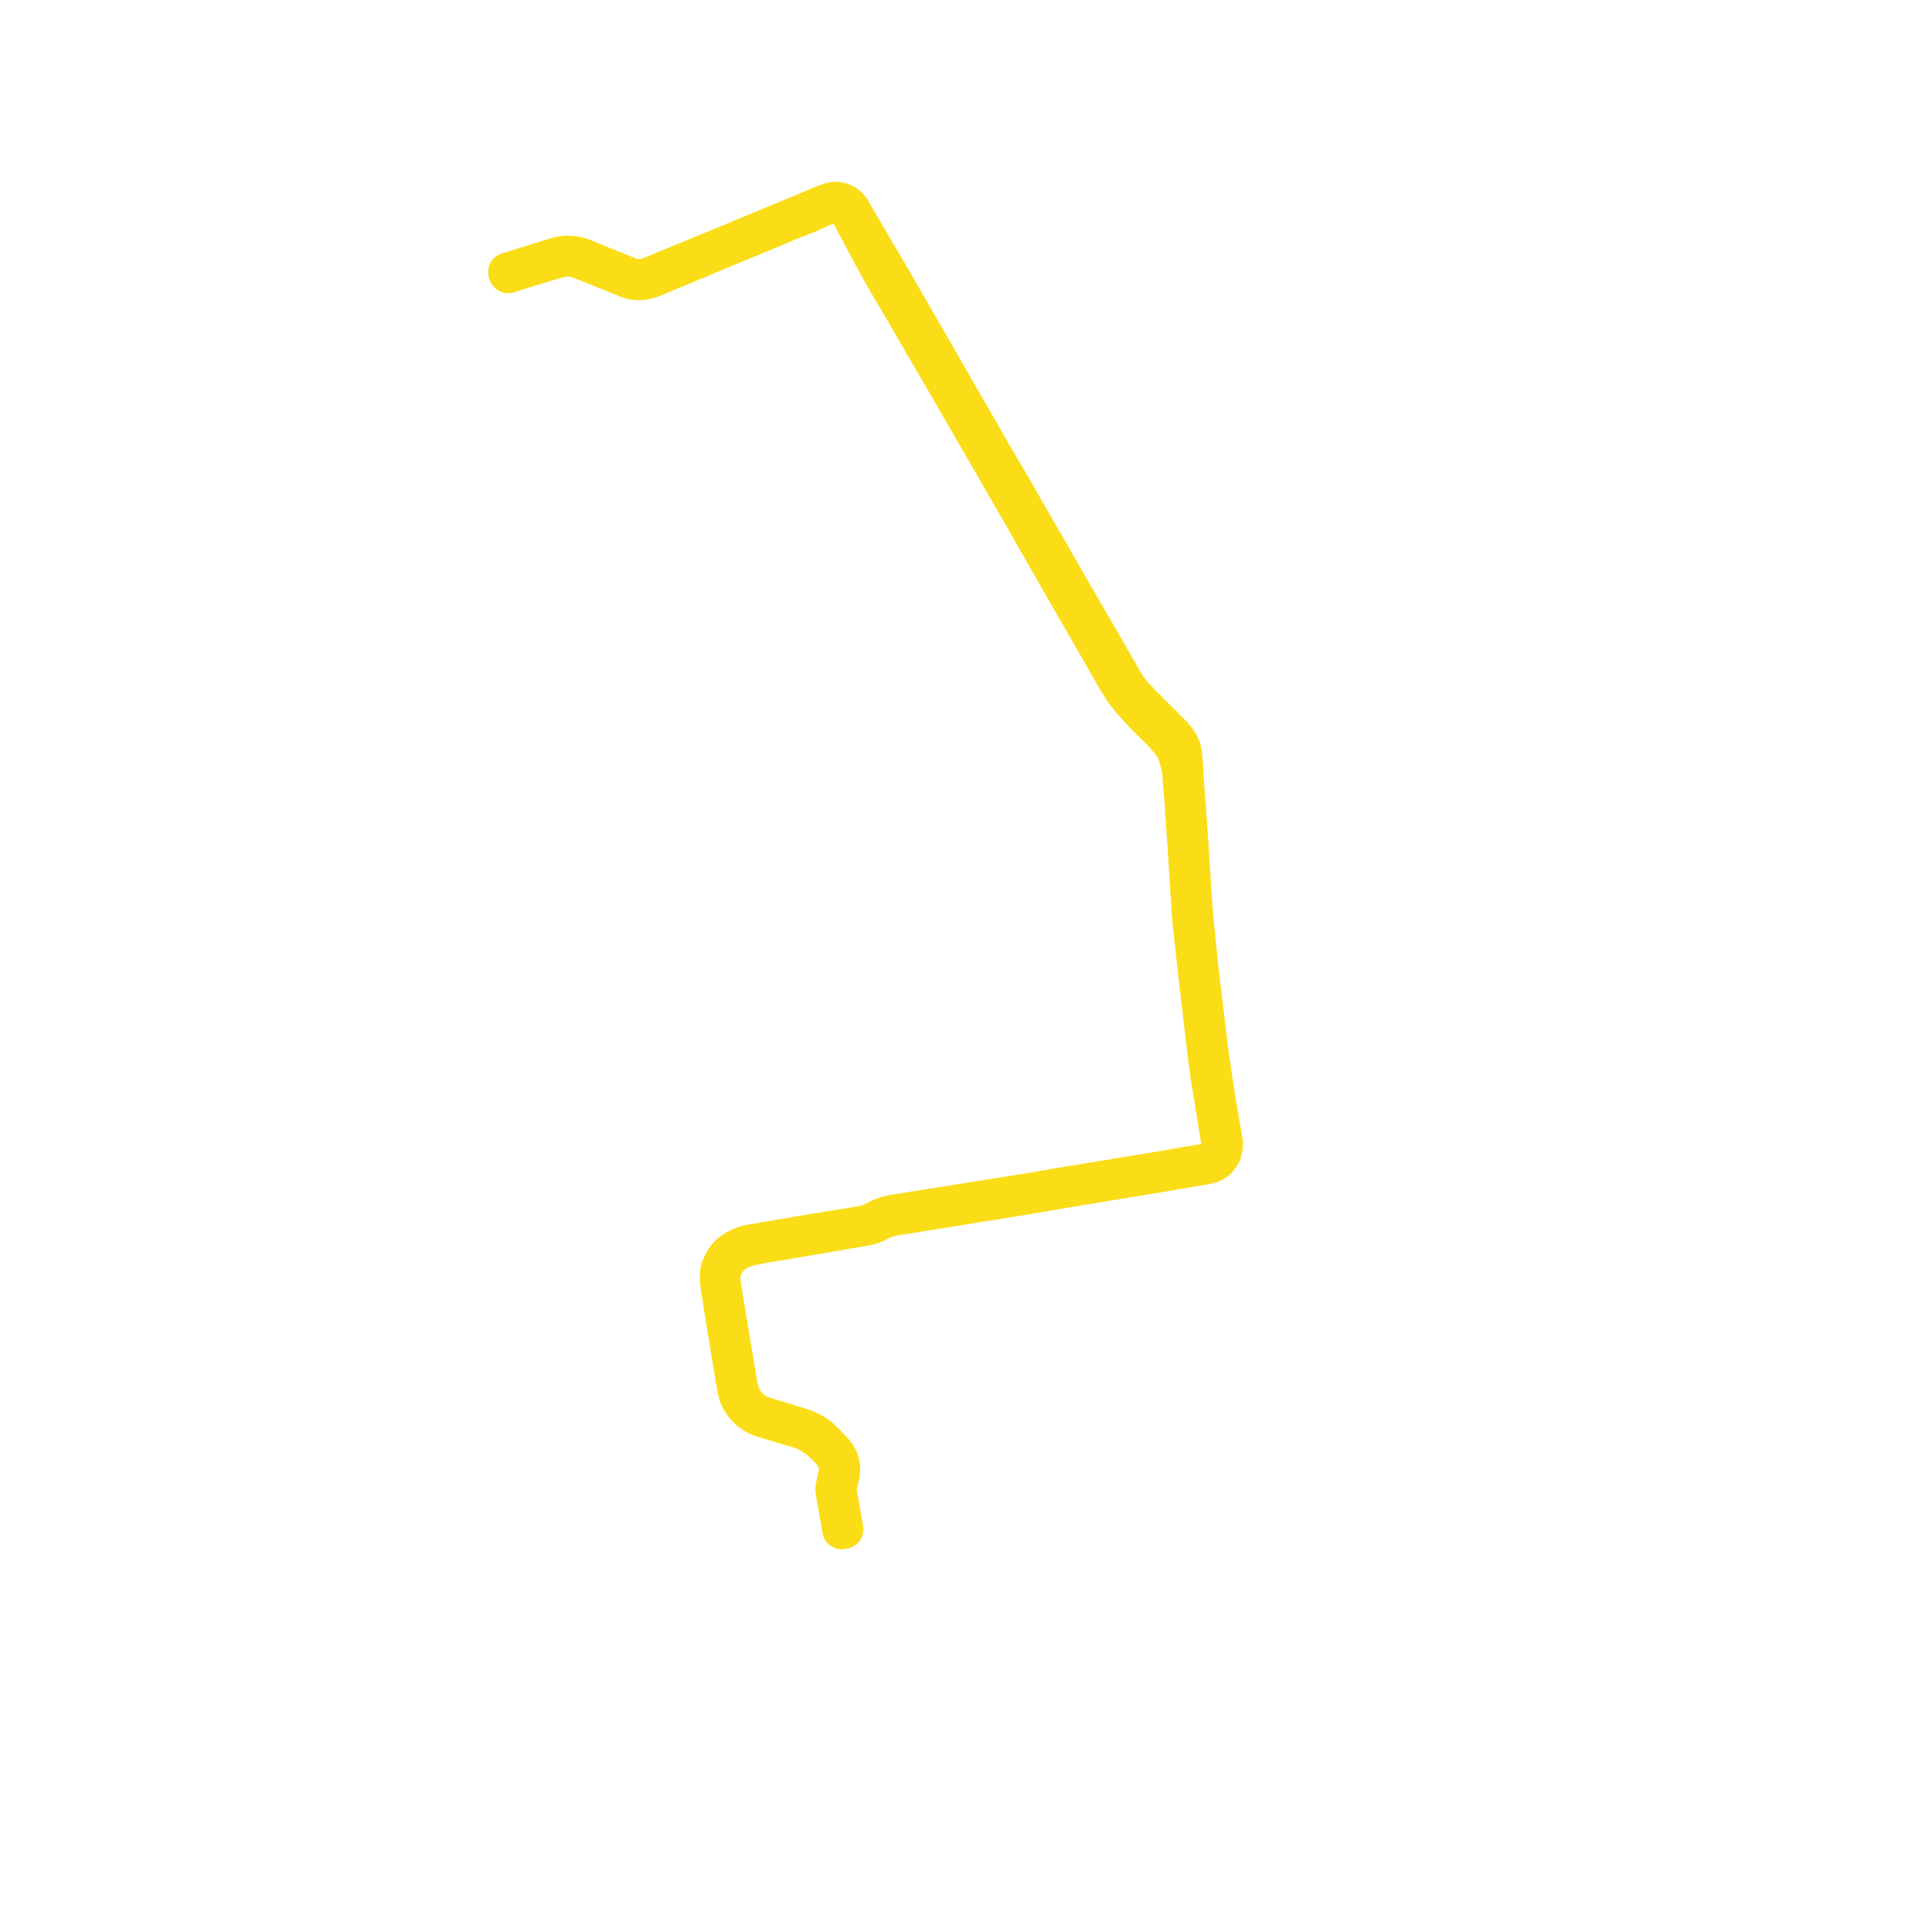     
<svg width="192.206" height="192.206" version="1.1"
     xmlns="http://www.w3.org/2000/svg">

  <title>Plan de ligne</title>
  <desc>Du 2025-01-06 au 9999-01-01</desc>

<path d='M 83.975 152.161 L 83.367 148.716 L 83.334 148.528 L 83.32 148.302 L 83.322 148.07 L 83.344 147.838 L 83.437 147.452 L 83.592 146.76 L 83.649 146.436 L 83.659 146.081 L 83.626 145.763 L 83.559 145.472 L 83.448 145.161 L 83.347 144.957 L 83.213 144.741 L 83.091 144.583 L 82.999 144.472 L 82.746 144.19 L 82.161 143.574 L 82.013 143.424 L 81.846 143.253 L 81.468 142.916 L 81.213 142.735 L 80.855 142.514 L 80.473 142.315 L 80.116 142.16 L 79.733 142.017 L 79.289 141.877 L 78.706 141.703 L 76.994 141.182 L 76.074 140.897 L 75.763 140.791 L 75.465 140.66 L 75.168 140.5 L 74.836 140.281 L 74.541 140.025 L 74.302 139.777 L 74.103 139.522 L 73.92 139.233 L 73.783 138.962 L 73.665 138.667 L 73.571 138.397 L 73.469 138 L 73.409 137.607 L 72.465 131.919 L 72.121 129.802 L 72.055 129.408 L 71.813 127.96 L 71.722 127.327 L 71.734 126.834 L 71.812 126.454 L 71.928 126.107 L 72.141 125.699 L 72.325 125.402 L 72.708 124.95 L 73.068 124.681 L 73.476 124.418 L 73.867 124.242 L 74.335 124.077 L 74.816 123.973 L 76.169 123.694 L 76.619 123.62 L 77.013 123.562 L 83.133 122.529 L 84.133 122.349 L 85.761 122.079 L 86.335 121.96 L 86.9 121.792 L 87.275 121.622 L 87.65 121.425 L 88.135 121.219 L 88.463 121.118 L 88.817 121.045 L 102.162 118.891 L 103.127 118.723 L 103.483 118.661 L 105.324 118.348 L 111.681 117.292 L 112.231 117.208 L 112.889 117.099 L 115.734 116.632 L 118.414 116.163 L 119.998 115.906 L 120.345 115.818 L 120.735 115.659 L 120.863 115.575 L 121.058 115.436 L 121.161 115.328 L 121.263 115.202 L 121.362 115.053 L 121.484 114.878 L 121.557 114.727 L 121.618 114.562 L 121.671 114.364 L 121.699 114.237 L 121.717 114.05 L 121.723 113.874 L 121.714 113.695 L 121.698 113.484 L 120.963 109.212 L 120.631 106.963 L 120.27 104.474 L 119.278 96.182 L 118.908 92.466 L 118.876 92.137 L 118.796 91.425 L 118.754 90.883 L 118.687 90.042 L 118.4 85.538 L 118.365 85.004 L 118.293 83.8 L 118.144 81.71 L 118.06 80.408 L 118.045 80.194 L 117.91 78.604 L 117.792 76.797 L 117.778 76.308 L 117.693 75.325 L 117.665 74.902 L 117.536 74.457 L 117.409 74.134 L 117.333 73.996 L 117.176 73.747 L 116.719 73.166 L 114.786 71.234 L 113.526 69.975 L 112.575 68.933 L 112.058 68.247 L 111.845 67.877 L 111.221 66.795 L 110.546 65.626 L 109.655 64.08 L 107.44 60.253 L 106.573 58.755 L 105.957 57.682 L 104.272 54.74 L 103.232 52.943 L 102.38 51.471 L 102.223 51.201 L 101.846 50.537 L 101.438 49.819 L 100.642 48.429 L 98.84 45.364 L 94.111 37.134 L 93.756 36.52 L 93.356 35.826 L 89.932 29.886 L 88.762 27.848 L 87.537 25.773 L 86.64 24.238 L 85.345 22.021 L 84.648 20.829 L 84.569 20.734 L 84.405 20.538 L 84.139 20.315 L 83.877 20.177 L 83.613 20.071 L 83.279 20 L 83.001 20.005 L 82.792 20.043 L 82.36 20.175 L 81.854 20.359 L 81.503 20.504 L 80.791 20.812 L 80.258 21.044 L 79.409 21.393 L 78.801 21.643 L 78.561 21.741 L 74.39 23.47 L 72.397 24.301 L 66.842 26.586 L 64.56 27.52 L 64.169 27.636 L 63.858 27.697 L 63.538 27.706 L 63.287 27.68 L 63.056 27.646 L 62.865 27.601 L 62.635 27.531 L 62.104 27.318 L 60.689 26.749 L 60.227 26.563 L 60.002 26.473 L 58.065 25.669 L 57.497 25.48 L 57.097 25.4 L 56.47 25.37 L 56 25.391 L 55.466 25.51 L 52.889 26.306 L 52.26 26.501 L 51.917 26.608 L 50.483 27.057' fill='transparent' stroke='#fbdd17' stroke-linecap='round' stroke-linejoin='round' stroke-width='3.844'/><path d='M 50.561 27.249 L 52.091 26.762 L 52.955 26.498 L 55.419 25.746 L 56.209 25.603 L 56.456 25.587 L 56.751 25.601 L 57.069 25.644 L 57.62 25.783 L 59.633 26.597 L 60.084 26.779 L 60.55 26.965 L 61.753 27.448 L 62.36 27.71 L 62.703 27.829 L 62.908 27.877 L 63.333 27.933 L 63.756 27.935 L 64.173 27.88 L 64.647 27.761 L 64.947 27.653 L 66.549 26.984 L 72.49 24.501 L 75.553 23.243 L 78.637 21.948 L 80.365 21.275 L 80.628 21.156 L 80.891 21.036 L 81.59 20.72 L 82.013 20.528 L 82.621 20.388 L 83.08 20.316 L 83.359 20.335 L 83.775 20.488 L 83.913 20.534 L 84.037 20.604 L 84.252 20.788 L 84.324 20.892 L 84.577 21.264 L 85.785 23.529 L 87.115 26.025 L 88.271 28.083 L 89.075 29.434 L 89.498 30.145 L 90.611 32.065 L 92.93 36.065 L 93.349 36.774 L 93.704 37.389 L 98.501 45.678 L 101.025 50.069 L 101.437 50.776 L 101.822 51.435 L 102.808 53.181 L 103.848 54.999 L 105.982 58.729 L 108.285 62.724 L 109.319 64.518 L 110.129 65.941 L 110.726 66.989 L 111.004 67.477 L 111.41 68.128 L 111.85 68.832 L 112.52 69.667 L 113.892 71.166 L 115.731 72.985 L 116.593 74.012 L 116.818 74.38 L 117.034 74.797 L 117.184 75.239 L 117.368 75.895 L 117.445 76.26 L 117.515 76.561 L 117.543 76.773 L 117.607 77.853 L 117.81 80.206 L 117.838 80.761 L 118.117 84.866 L 118.16 85.549 L 118.341 88.523 L 118.453 90.154 L 118.511 91.005 L 118.543 91.543 L 118.63 92.256 L 119.053 96.205 L 120.027 104.514 L 120.35 107.009 L 120.726 109.251 L 121.404 113.521 L 121.418 113.702 L 121.426 113.904 L 121.408 114.095 L 121.373 114.242 L 121.332 114.41 L 121.27 114.591 L 121.176 114.762 L 121.068 114.931 L 120.881 115.141 L 120.71 115.292 L 120.54 115.436 L 120.417 115.525 L 120.238 115.604 L 119.933 115.7 L 118.377 115.947 L 115.7 116.415 L 112.853 116.881 L 112.088 117.006 L 109.934 117.364 L 105.306 118.121 L 103.453 118.445 L 102.995 118.524 L 102.123 118.671 L 88.784 120.788 L 88.424 120.872 L 88.09 120.969 L 87.643 121.149 L 86.832 121.536 L 86.351 121.733 L 85.881 121.86 L 84.106 122.167 L 83.097 122.319 L 80.299 122.775 L 76.935 123.349 L 76.58 123.41 L 76.11 123.492 L 74.657 123.748 L 74.27 123.828 L 74.08 123.89 L 73.908 123.951 L 73.721 124.028 L 73.494 124.137 L 73.308 124.226 L 73.058 124.366 L 72.781 124.561 L 72.559 124.739 L 72.356 124.951 L 72.129 125.253 L 71.939 125.583 L 71.759 125.951 L 71.663 126.166 L 71.598 126.384 L 71.557 126.584 L 71.537 126.852 L 71.536 127.345 L 71.613 127.971 L 71.844 129.385 L 71.917 129.917 L 72.248 131.962 L 73.192 137.667 L 73.253 138.03 L 73.317 138.373 L 73.411 138.68 L 73.552 139.048 L 73.724 139.376 L 73.904 139.635 L 74.112 139.909 L 74.359 140.176 L 74.594 140.391 L 74.877 140.602 L 75.125 140.753 L 75.445 140.915 L 75.725 141.029 L 76.414 141.249 L 76.947 141.409 L 78.647 141.919 L 79.281 142.103 L 79.628 142.21 L 79.933 142.324 L 80.271 142.473 L 80.591 142.645 L 80.933 142.844 L 81.218 143.038 L 81.295 143.096 L 81.498 143.249 L 81.692 143.418 L 81.898 143.606 L 82.081 143.78 L 82.45 144.16 L 82.675 144.41 L 82.835 144.596 L 82.952 144.759 L 83.096 145.006 L 83.186 145.187 L 83.267 145.387 L 83.322 145.563 L 83.366 145.796 L 83.388 146.009 L 83.39 146.217 L 83.363 146.476 L 83.326 146.722 L 83.104 147.736 L 83.059 147.97 L 83.043 148.181 L 83.066 148.458 L 83.089 148.57 L 83.122 148.757 L 83.729 152.206' fill='transparent' stroke='#fbdd17' stroke-linecap='round' stroke-linejoin='round' stroke-width='3.844'/>
</svg>
